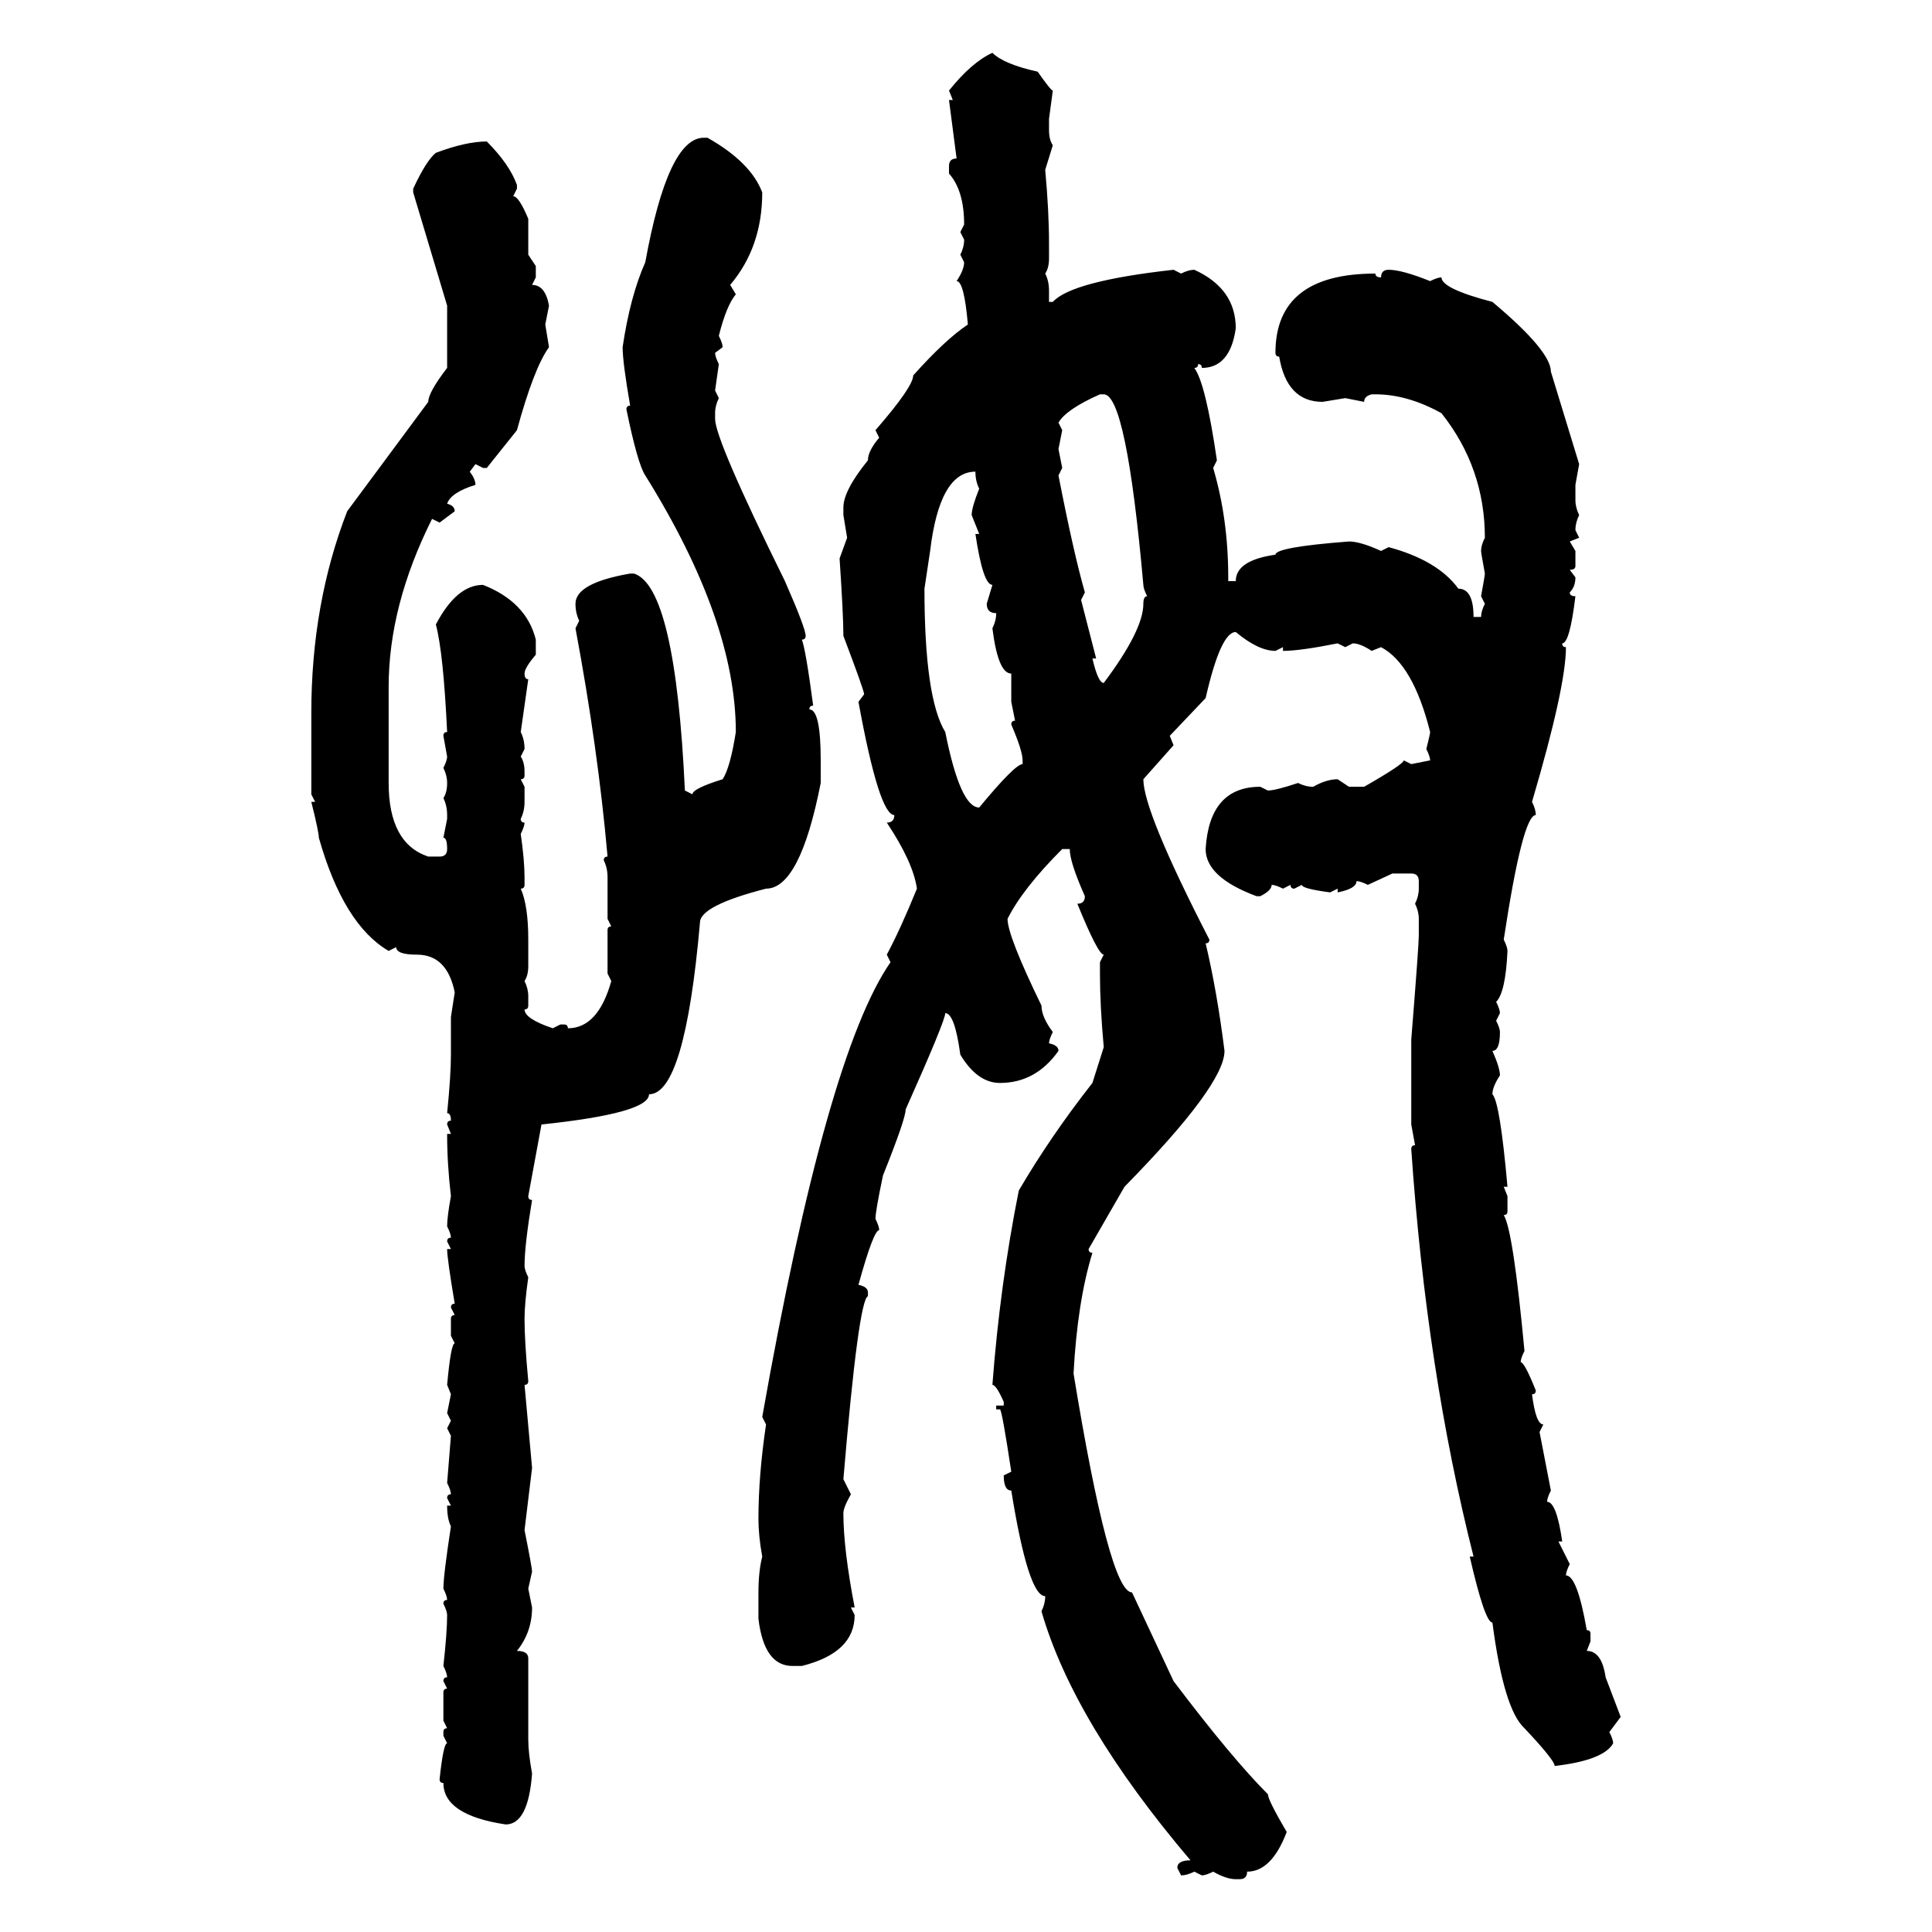 <svg xmlns="http://www.w3.org/2000/svg" xmlns:xlink="http://www.w3.org/1999/xlink" width="300" height="300"><path d="M154.10 8.20L154.10 8.20Q155.86 9.96 161.13 11.13L161.13 11.13Q163.18 14.06 163.48 14.06L163.48 14.06L162.89 18.46L162.89 20.21Q162.89 21.68 163.48 22.56L163.48 22.56L162.30 26.37Q162.89 32.81 162.89 37.79L162.89 37.79L162.89 40.14Q162.89 41.60 162.30 42.48L162.30 42.48Q162.89 43.65 162.89 45.12L162.89 45.12L162.89 46.88L163.48 46.88Q166.41 43.65 182.23 41.89L182.23 41.89L183.40 42.48Q184.57 41.89 185.45 41.89L185.45 41.89Q191.89 44.82 191.89 50.98L191.89 50.98Q191.02 57.13 186.62 57.13L186.62 57.13Q186.62 56.54 186.04 56.54L186.04 56.54Q186.04 57.13 185.45 57.13L185.45 57.13Q187.21 59.47 188.96 71.48L188.96 71.48L188.38 72.66Q190.72 80.57 190.72 89.65L190.72 89.65L190.72 90.23L191.89 90.23Q191.89 87.01 198.05 86.13L198.05 86.13Q198.05 84.96 209.47 84.08L209.47 84.08Q211.23 84.08 214.45 85.55L214.45 85.55L215.63 84.96Q223.24 87.01 226.46 91.41L226.46 91.41Q228.81 91.41 228.81 95.80L228.81 95.80L229.98 95.80Q229.98 94.92 230.57 93.75L230.57 93.75L229.98 92.58Q230.57 89.36 230.57 89.06L230.57 89.06Q229.98 85.84 229.98 85.55L229.98 85.55Q229.98 84.67 230.57 83.50L230.57 83.50Q230.57 72.66 223.83 64.16L223.83 64.16Q218.55 61.23 213.57 61.23L213.57 61.23L212.99 61.23Q211.82 61.52 211.82 62.40L211.82 62.40L208.89 61.82L205.37 62.40Q199.80 62.40 198.63 55.37L198.63 55.37Q198.05 55.37 198.05 54.79L198.05 54.79Q198.05 42.48 213.57 42.48L213.57 42.48Q213.57 43.07 214.45 43.07L214.45 43.07Q214.45 41.89 215.63 41.89L215.63 41.89Q217.68 41.89 222.07 43.65L222.07 43.65Q223.24 43.07 223.83 43.07L223.83 43.07Q223.83 44.82 231.74 46.88L231.74 46.88Q240.82 54.49 240.82 57.71L240.82 57.71L245.21 72.07L244.63 75.29L244.63 77.64Q244.63 78.81 245.21 79.98L245.21 79.98Q244.63 81.15 244.63 82.32L244.63 82.32L245.21 83.50L243.75 84.08L244.63 85.55L244.63 87.89Q244.63 88.48 243.75 88.48L243.75 88.48L244.63 89.65Q244.63 91.11 243.75 91.99L243.75 91.99Q243.75 92.58 244.63 92.58L244.63 92.58Q243.75 99.90 242.58 99.90L242.58 99.90Q242.58 100.49 243.16 100.49L243.16 100.49Q243.16 106.64 237.89 124.51L237.89 124.51Q238.48 125.68 238.48 126.56L238.48 126.56Q236.43 126.56 233.50 145.90L233.50 145.90Q234.08 147.07 234.08 147.66L234.08 147.66Q233.79 154.10 232.32 155.57L232.32 155.57Q232.91 156.74 232.91 157.32L232.91 157.32L232.32 158.50Q232.91 159.67 232.91 160.25L232.91 160.25Q232.91 163.18 231.74 163.18L231.74 163.18Q232.91 165.82 232.91 166.99L232.91 166.99Q231.74 168.75 231.74 169.92L231.74 169.92Q232.91 171.09 234.08 184.28L234.08 184.28L233.50 184.28L234.08 185.74L234.08 188.09Q234.08 188.67 233.50 188.67L233.50 188.67Q234.96 191.02 236.72 209.77L236.72 209.77Q236.13 210.94 236.13 211.52L236.13 211.52Q236.72 211.52 238.48 215.92L238.48 215.92Q238.48 216.50 237.89 216.50L237.89 216.50Q238.48 221.19 239.65 221.19L239.65 221.19L239.06 222.36L240.82 231.45Q240.23 232.62 240.23 233.20L240.23 233.20Q241.70 233.20 242.58 239.36L242.58 239.36L241.99 239.36L243.75 242.87Q243.16 244.04 243.16 244.63L243.16 244.63Q244.92 244.63 246.39 253.13L246.39 253.13Q246.97 253.13 246.97 253.71L246.97 253.71L246.97 254.88L246.39 256.35Q248.73 256.35 249.32 260.45L249.32 260.45L251.66 266.60L249.90 268.95Q250.49 270.12 250.49 270.70L250.49 270.70Q249.02 273.34 241.41 274.22L241.41 274.22Q241.41 273.34 236.72 268.36L236.72 268.36Q233.50 265.43 231.74 251.95L231.74 251.95Q230.57 251.95 228.22 241.70L228.22 241.70L228.81 241.70Q221.48 212.70 219.14 178.42L219.14 178.42Q219.14 177.83 219.73 177.83L219.73 177.83L219.14 174.61L219.14 161.43Q220.31 146.78 220.31 145.31L220.31 145.31L220.31 142.68Q220.31 141.50 219.73 140.33L219.73 140.33Q220.31 139.16 220.31 137.99L220.31 137.99L220.31 136.82Q220.31 135.64 219.14 135.64L219.14 135.64L216.21 135.64L212.40 137.40Q211.23 136.82 210.64 136.82L210.64 136.82Q210.64 137.99 207.71 138.57L207.71 138.57L207.71 137.99L206.54 138.57Q202.15 137.99 202.15 137.40L202.15 137.40L200.98 137.99Q200.39 137.99 200.39 137.40L200.39 137.40L199.22 137.99Q198.05 137.40 197.46 137.40L197.46 137.40Q197.46 138.28 195.70 139.16L195.70 139.16L195.12 139.16Q187.21 136.23 187.21 131.84L187.21 131.84Q187.79 122.17 195.70 122.17L195.70 122.17L196.88 122.75Q198.05 122.75 201.56 121.58L201.56 121.58Q202.73 122.17 203.91 122.17L203.91 122.17Q205.96 121.00 207.71 121.00L207.71 121.00L209.47 122.17L211.82 122.17Q217.97 118.65 217.97 118.07L217.97 118.07L219.14 118.65L222.07 118.07Q222.07 117.48 221.48 116.31L221.48 116.31Q222.07 113.96 222.07 113.67L222.07 113.67Q219.43 103.13 214.45 100.49L214.45 100.49L212.99 101.07Q211.23 99.90 210.06 99.90L210.06 99.90L208.89 100.49L207.71 99.90Q201.86 101.07 199.22 101.07L199.22 101.07L199.22 100.49L198.05 101.07Q195.41 101.07 191.89 98.14L191.89 98.14Q189.55 98.14 187.21 108.40L187.21 108.40L181.64 114.26L182.23 115.72L177.54 121.00Q177.54 125.98 187.79 145.90L187.79 145.90Q187.79 146.48 187.21 146.48L187.21 146.48Q188.96 153.81 190.14 163.18L190.14 163.18Q190.14 168.46 174.61 184.28L174.61 184.28L169.04 193.95Q169.04 194.53 169.63 194.53L169.63 194.53Q167.29 202.15 166.70 213.28L166.70 213.28Q172.27 247.27 175.78 247.27L175.78 247.27L182.23 261.04Q191.31 273.05 196.88 278.61L196.88 278.61Q196.88 279.49 199.80 284.47L199.80 284.47Q197.46 290.63 193.65 290.63L193.65 290.63Q193.65 291.80 192.48 291.80L192.48 291.80L191.89 291.80Q190.43 291.80 188.38 290.63L188.38 290.63Q187.21 291.21 186.62 291.21L186.62 291.21L185.45 290.63Q184.28 291.21 183.40 291.21L183.40 291.21L182.81 290.04Q182.81 288.87 184.86 288.87L184.86 288.87Q166.70 267.48 161.72 250.20L161.72 250.20Q162.30 249.02 162.30 247.85L162.30 247.85Q159.67 247.85 157.03 231.45L157.03 231.45Q155.86 231.45 155.86 229.10L155.86 229.10L157.03 228.52Q155.57 218.85 155.27 218.85L155.27 218.85L154.69 218.85L154.69 218.26L155.86 218.26L155.86 217.68Q154.69 215.04 154.10 215.04L154.10 215.04Q155.27 199.51 158.20 184.86L158.20 184.86Q163.18 176.37 169.63 168.16L169.63 168.16L171.39 162.60Q170.80 156.15 170.80 151.17L170.80 151.17L170.80 149.41L171.39 148.24Q170.51 148.24 167.29 140.33L167.29 140.33Q168.46 140.33 168.46 139.16L168.46 139.16Q166.11 133.89 166.11 131.84L166.11 131.84L164.94 131.84Q158.79 137.99 156.45 142.68L156.45 142.68Q156.45 145.31 161.72 156.15L161.72 156.15Q161.72 157.91 163.48 160.25L163.48 160.25Q162.89 161.43 162.89 162.01L162.89 162.01Q164.36 162.30 164.36 163.18L164.36 163.18Q160.84 168.16 155.27 168.16L155.27 168.16Q151.76 168.16 149.12 163.77L149.12 163.77Q148.24 157.32 146.78 157.32L146.78 157.32Q146.78 158.50 140.63 172.27L140.63 172.27Q140.63 173.73 137.11 182.52L137.11 182.52Q135.94 188.09 135.94 189.26L135.94 189.26Q136.52 190.43 136.52 191.02L136.52 191.02Q135.64 191.02 133.30 199.51L133.30 199.51Q134.77 199.80 134.77 200.68L134.77 200.68L134.77 201.27Q133.30 201.86 130.96 229.69L130.96 229.69L132.13 232.03Q130.96 234.08 130.96 234.96L130.96 234.96Q130.96 240.53 132.71 249.61L132.71 249.61L132.13 249.61L132.71 250.78Q132.71 256.64 124.51 258.69L124.51 258.69L123.05 258.69Q118.65 258.69 117.77 251.37L117.77 251.37L117.77 247.27Q117.77 244.04 118.36 241.70L118.36 241.70Q117.77 238.48 117.77 235.84L117.77 235.84Q117.77 229.10 118.95 221.19L118.95 221.19L118.36 220.02Q128.32 163.77 138.28 149.41L138.28 149.41L137.70 148.24Q139.75 144.43 142.38 137.99L142.38 137.99Q141.80 133.89 137.70 127.73L137.70 127.73Q138.87 127.73 138.87 126.56L138.87 126.56Q136.52 126.56 133.30 108.98L133.30 108.98L134.18 107.81Q134.18 107.23 130.96 98.73L130.96 98.73Q130.96 95.51 130.37 86.72L130.37 86.72L131.54 83.50L130.96 79.98L130.96 78.81Q130.96 76.17 134.77 71.48L134.77 71.48Q134.77 70.02 136.52 67.97L136.52 67.97L135.94 66.80Q141.80 60.06 141.80 58.30L141.80 58.30Q146.78 52.73 150.29 50.39L150.29 50.39Q149.71 43.65 148.54 43.65L148.54 43.65Q149.71 41.89 149.71 40.72L149.71 40.72L149.12 39.55Q149.71 38.38 149.71 37.21L149.71 37.21L149.12 36.04L149.71 34.86Q149.71 29.59 147.36 26.95L147.36 26.95L147.36 25.78Q147.36 24.61 148.54 24.61L148.54 24.61L147.36 15.53L147.95 15.53L147.36 14.06Q150.88 9.67 154.10 8.20ZM109.28 21.39L109.86 21.39Q116.60 25.20 118.36 29.88L118.36 29.88Q118.36 38.38 113.38 44.24L113.38 44.24L114.26 45.70Q112.79 47.46 111.62 52.15L111.62 52.15Q112.21 53.32 112.21 53.91L112.21 53.91L111.04 54.79Q111.04 55.37 111.62 56.54L111.62 56.54L111.04 60.64L111.62 61.82Q111.04 62.99 111.04 64.16L111.04 64.16L111.04 65.04Q111.04 68.26 121.88 90.23L121.88 90.23Q125.10 97.56 125.10 98.73L125.10 98.73Q125.10 99.32 124.51 99.32L124.51 99.32Q125.10 100.78 126.27 109.57L126.27 109.57Q125.68 109.57 125.68 110.16L125.68 110.16Q127.44 110.16 127.44 118.07L127.44 118.07L127.44 121.58Q124.22 137.99 118.95 137.99L118.95 137.99Q108.69 140.63 108.69 143.26L108.69 143.26Q106.35 169.92 100.78 169.92L100.78 169.92Q100.78 172.85 84.08 174.61L84.08 174.61L82.03 185.74Q82.03 186.33 82.62 186.33L82.62 186.33Q81.45 193.36 81.45 196.58L81.45 196.58Q81.45 197.17 82.03 198.34L82.03 198.34Q81.45 202.44 81.45 204.79L81.45 204.79Q81.45 208.30 82.03 214.45L82.03 214.45Q82.03 215.04 81.45 215.04L81.45 215.04L82.62 227.93L81.45 237.60Q82.62 243.46 82.62 244.04L82.62 244.04L82.03 246.68L82.62 249.61Q82.62 253.42 80.27 256.35L80.27 256.35Q82.03 256.35 82.03 257.52L82.03 257.52L82.03 270.12Q82.03 272.17 82.62 275.39L82.62 275.39Q82.03 283.30 78.52 283.30L78.52 283.30Q68.85 281.84 68.85 276.86L68.85 276.86Q68.26 276.86 68.26 276.27L68.26 276.27Q68.85 270.70 69.43 270.70L69.43 270.70L68.85 269.53L68.85 268.95Q68.85 268.36 69.43 268.36L69.43 268.36L68.85 267.19L68.85 262.79Q68.85 262.21 69.43 262.21L69.43 262.21L68.85 261.04Q68.85 260.45 69.43 260.45L69.43 260.45Q69.43 259.86 68.85 258.69L68.85 258.69Q69.43 253.42 69.43 250.78L69.43 250.78Q69.43 250.20 68.85 249.02L68.85 249.02Q68.85 248.44 69.43 248.44L69.43 248.44Q69.43 247.85 68.85 246.68L68.85 246.68Q68.85 244.63 70.02 237.01L70.02 237.01Q69.43 235.84 69.43 233.79L69.43 233.79L70.02 233.79L69.43 232.62Q69.43 232.03 70.02 232.03L70.02 232.03Q70.02 231.45 69.43 230.27L69.43 230.27L70.02 222.95L69.43 221.78L70.02 220.61L69.43 219.43L70.02 216.50L69.43 215.04Q70.02 208.59 70.61 208.59L70.61 208.59L70.02 207.42L70.02 204.79Q70.02 204.20 70.61 204.20L70.61 204.20L70.02 203.03Q70.02 202.44 70.61 202.44L70.61 202.44Q69.43 195.41 69.43 193.95L69.43 193.95L70.02 193.95L69.43 192.77Q69.43 192.19 70.02 192.19L70.02 192.19Q70.02 191.60 69.43 190.43L69.43 190.43Q69.43 188.96 70.02 185.74L70.02 185.74Q69.43 180.76 69.43 176.07L69.43 176.07L70.02 176.07L69.43 174.61Q69.43 174.02 70.02 174.02L70.02 174.02Q70.02 172.85 69.43 172.85L69.43 172.85Q70.02 166.99 70.02 163.77L70.02 163.77L70.02 157.91L70.61 154.10Q69.43 148.24 64.75 148.24L64.75 148.24Q61.52 148.24 61.52 147.07L61.52 147.07L60.35 147.66Q53.32 143.55 49.51 130.08L49.51 130.08Q49.51 129.20 48.34 124.51L48.34 124.51L48.93 124.51L48.34 123.34L48.34 110.74Q48.34 93.75 53.91 79.39L53.91 79.39L66.50 62.40Q66.50 60.94 69.43 57.13L69.43 57.13L69.43 47.46L64.16 29.88L64.16 29.30Q66.21 24.90 67.68 23.73L67.68 23.73Q72.36 21.97 75.59 21.97L75.59 21.97Q79.10 25.49 80.27 28.71L80.27 28.71L80.27 29.30L79.69 30.47Q80.57 30.47 82.03 33.98L82.03 33.98L82.03 39.55L83.20 41.31L83.20 43.07L82.62 44.24Q84.67 44.24 85.25 47.46L85.25 47.46L84.67 50.39L85.25 53.91Q82.91 57.13 80.27 66.80L80.27 66.80L75.59 72.66L75 72.66L73.83 72.07L72.95 73.24Q73.83 74.41 73.83 75.29L73.83 75.29Q70.02 76.46 69.43 78.22L69.43 78.22Q70.61 78.52 70.61 79.39L70.61 79.39L68.26 81.15L67.09 80.57Q60.35 94.04 60.35 106.64L60.35 106.64L60.35 121.58Q60.35 130.96 66.50 133.01L66.50 133.01L68.26 133.01Q69.43 133.01 69.43 131.84L69.43 131.84Q69.43 130.08 68.85 130.08L68.85 130.08L69.43 127.15L69.43 126.56Q69.43 125.10 68.85 123.93L68.85 123.93Q69.43 123.05 69.43 121.58L69.43 121.58Q69.43 120.41 68.85 119.24L68.85 119.24Q69.43 118.07 69.43 117.48L69.43 117.48L68.85 114.26Q68.85 113.67 69.43 113.67L69.43 113.67Q68.85 101.37 67.68 96.97L67.68 96.97Q70.90 90.82 75 90.82L75 90.82Q81.74 93.46 83.20 99.32L83.20 99.32L83.20 101.66Q81.45 103.71 81.45 104.59L81.45 104.59Q81.45 105.47 82.03 105.47L82.03 105.47L80.86 113.67Q81.45 114.84 81.45 116.31L81.45 116.31L80.86 117.48Q81.45 118.36 81.45 119.82L81.45 119.82L81.45 120.41Q81.45 121.00 80.86 121.00L80.86 121.00L81.45 122.17L81.45 124.51Q81.45 125.98 80.86 127.15L80.86 127.15Q80.86 127.73 81.45 127.73L81.45 127.73Q81.45 128.32 80.86 129.49L80.86 129.49Q81.45 133.59 81.45 136.23L81.45 136.23L81.45 137.40Q81.45 137.99 80.86 137.99L80.86 137.99Q82.03 140.63 82.03 145.90L82.03 145.90L82.03 150Q82.03 151.46 81.45 152.34L81.45 152.34Q82.03 153.52 82.03 154.69L82.03 154.69L82.03 156.15Q82.03 156.74 81.45 156.74L81.45 156.74Q81.45 158.20 85.84 159.67L85.84 159.67L87.01 159.08L87.60 159.08Q88.18 159.08 88.18 159.67L88.18 159.67Q92.87 159.67 94.92 152.34L94.92 152.34L94.34 151.17L94.34 144.43Q94.34 143.85 94.92 143.85L94.92 143.85L94.34 142.68L94.34 136.23Q94.34 134.77 93.75 133.59L93.75 133.59Q93.75 133.01 94.34 133.01L94.34 133.01Q92.87 116.31 89.36 97.56L89.36 97.56L89.94 96.39Q89.36 95.21 89.36 93.75L89.36 93.75Q89.36 90.53 97.85 89.06L97.85 89.06L98.44 89.06Q104.88 91.11 106.35 122.75L106.35 122.75L107.52 123.34Q107.52 122.46 112.21 121.00L112.21 121.00Q113.38 119.24 114.26 113.67L114.26 113.67Q114.26 96.39 100.20 73.83L100.20 73.83Q99.02 72.07 97.27 63.57L97.27 63.57Q97.27 62.99 97.85 62.99L97.85 62.99Q96.68 56.25 96.68 53.91L96.68 53.91Q97.85 46.00 100.20 40.72L100.20 40.72Q103.71 21.39 109.28 21.39L109.28 21.39ZM164.36 65.63L164.36 65.63L164.94 66.80L164.36 69.73L164.94 72.66L164.36 73.83Q166.70 85.84 168.46 91.99L168.46 91.99L167.87 93.16L170.21 102.25L169.63 102.25Q170.51 106.05 171.39 106.05L171.39 106.05Q177.54 97.85 177.54 93.75L177.54 93.75Q177.54 92.58 178.13 92.58L178.13 92.58Q177.54 91.41 177.54 90.82L177.54 90.82Q174.90 61.23 171.39 61.23L171.39 61.23L170.80 61.23Q165.53 63.57 164.36 65.63ZM144.43 85.55L143.55 91.41Q143.55 108.40 146.78 113.67L146.78 113.67Q149.12 125.39 152.05 125.39L152.05 125.39Q157.62 118.65 158.79 118.65L158.79 118.65L158.79 118.07Q158.79 116.60 157.03 112.50L157.03 112.50Q157.03 111.91 157.62 111.91L157.62 111.91L157.03 108.98L157.03 104.59Q154.98 104.59 154.10 97.56L154.10 97.56Q154.69 96.39 154.69 95.21L154.69 95.21Q153.22 95.21 153.22 93.75L153.22 93.75L154.10 90.82Q152.64 90.82 151.46 82.91L151.46 82.91L152.05 82.91L150.88 79.98Q150.88 78.81 152.05 75.88L152.05 75.88Q151.46 74.71 151.46 73.24L151.46 73.24Q145.90 73.24 144.43 85.55L144.43 85.55Z"/></svg>